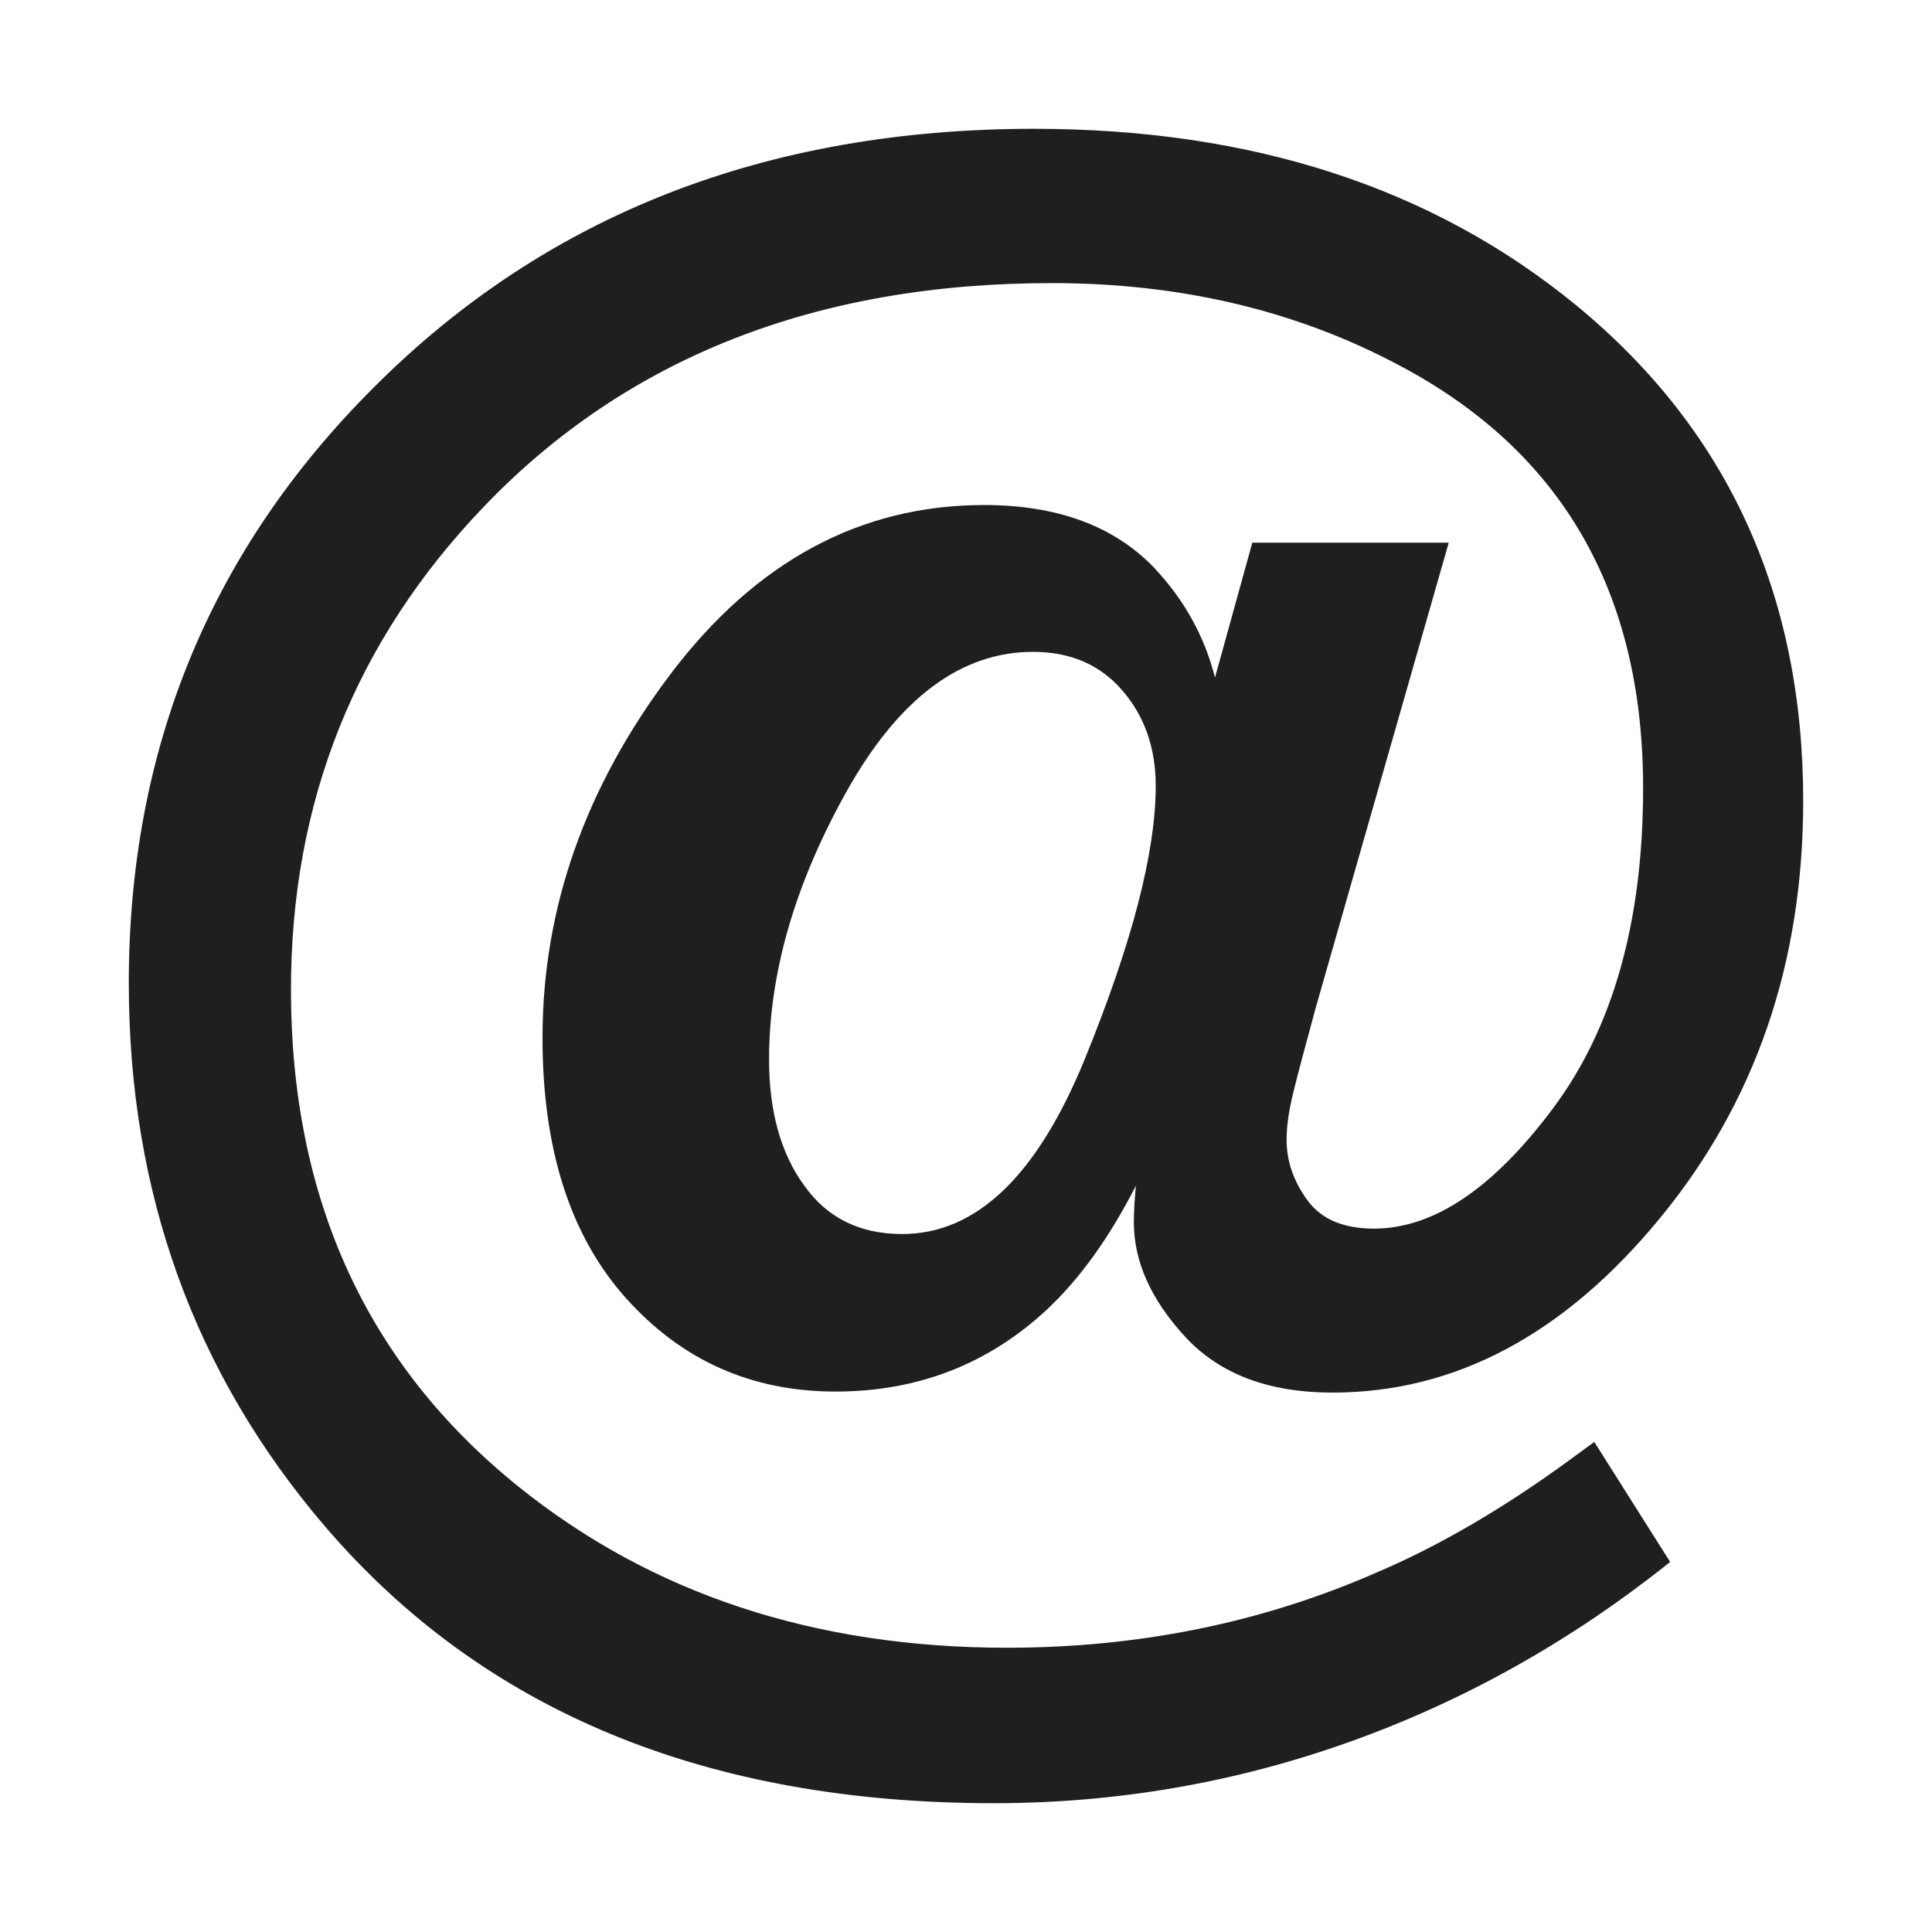 <?xml version="1.0" encoding="UTF-8"?>
<svg width="15px" height="15px" viewBox="0 0 15 15" version="1.1" xmlns="http://www.w3.org/2000/svg" xmlns:xlink="http://www.w3.org/1999/xlink">
    <title>arroba</title>
    <g id="Page-1" stroke="none" stroke-width="1" fill="none" fill-rule="evenodd">
        <g id="arroba" transform="translate(-137, -107)" fill="#1F1F1F" fill-rule="nonzero">
            <g transform="translate(138, 108)" id="Shape">
                <path d="M8.723,3.213 L10.248,3.213 L9.215,6.825 C9.135,7.119 9.077,7.336 9.042,7.478 C9.007,7.619 8.989,7.743 8.989,7.848 C8.989,8.015 9.043,8.171 9.151,8.319 C9.258,8.466 9.431,8.539 9.667,8.539 C10.13,8.539 10.594,8.227 11.059,7.603 C11.525,6.979 11.757,6.15 11.757,5.118 C11.757,3.593 11.122,2.497 9.853,1.831 C9.057,1.409 8.161,1.198 7.166,1.198 C5.337,1.198 3.868,1.776 2.76,2.93 C1.759,3.973 1.259,5.224 1.259,6.683 C1.259,8.303 1.845,9.588 3.018,10.536 C4.056,11.374 5.323,11.793 6.819,11.793 C7.841,11.793 8.796,11.599 9.683,11.211 C10.168,11.005 10.668,10.714 11.184,10.337 L11.378,10.195 L11.967,11.127 C11.203,11.738 10.376,12.202 9.486,12.521 C8.595,12.84 7.671,13 6.714,13 C4.481,13 2.752,12.284 1.525,10.853 C0.508,9.665 0,8.259 0,6.633 C0,4.813 0.635,3.271 1.904,2.006 C3.239,0.669 4.947,0 7.029,0 C8.723,0 10.127,0.458 11.241,1.373 C12.414,2.339 13,3.62 13,5.218 C13,6.478 12.629,7.558 11.886,8.46 C11.144,9.362 10.297,9.812 9.345,9.812 C8.85,9.812 8.469,9.668 8.203,9.38 C7.936,9.091 7.803,8.794 7.803,8.489 C7.803,8.45 7.805,8.407 7.807,8.36 C7.81,8.313 7.814,8.262 7.819,8.206 C7.615,8.606 7.386,8.925 7.133,9.163 C6.676,9.59 6.127,9.804 5.487,9.804 C4.836,9.804 4.294,9.563 3.861,9.08 C3.428,8.597 3.212,7.923 3.212,7.058 C3.212,6.053 3.543,5.113 4.204,4.236 C4.866,3.36 5.678,2.921 6.641,2.921 C7.206,2.921 7.645,3.082 7.957,3.404 C8.193,3.654 8.352,3.939 8.433,4.261 L8.723,3.213 Z M5.245,8.206 C5.423,8.456 5.676,8.581 6.004,8.581 C6.579,8.581 7.051,8.13 7.42,7.228 C7.788,6.327 7.973,5.618 7.973,5.102 C7.973,4.808 7.887,4.561 7.714,4.361 C7.542,4.161 7.311,4.061 7.02,4.061 C6.461,4.061 5.98,4.421 5.576,5.139 C5.173,5.858 4.971,6.553 4.971,7.224 C4.971,7.629 5.062,7.956 5.245,8.206 Z"></path>
            </g>
        </g>
    </g>
</svg>